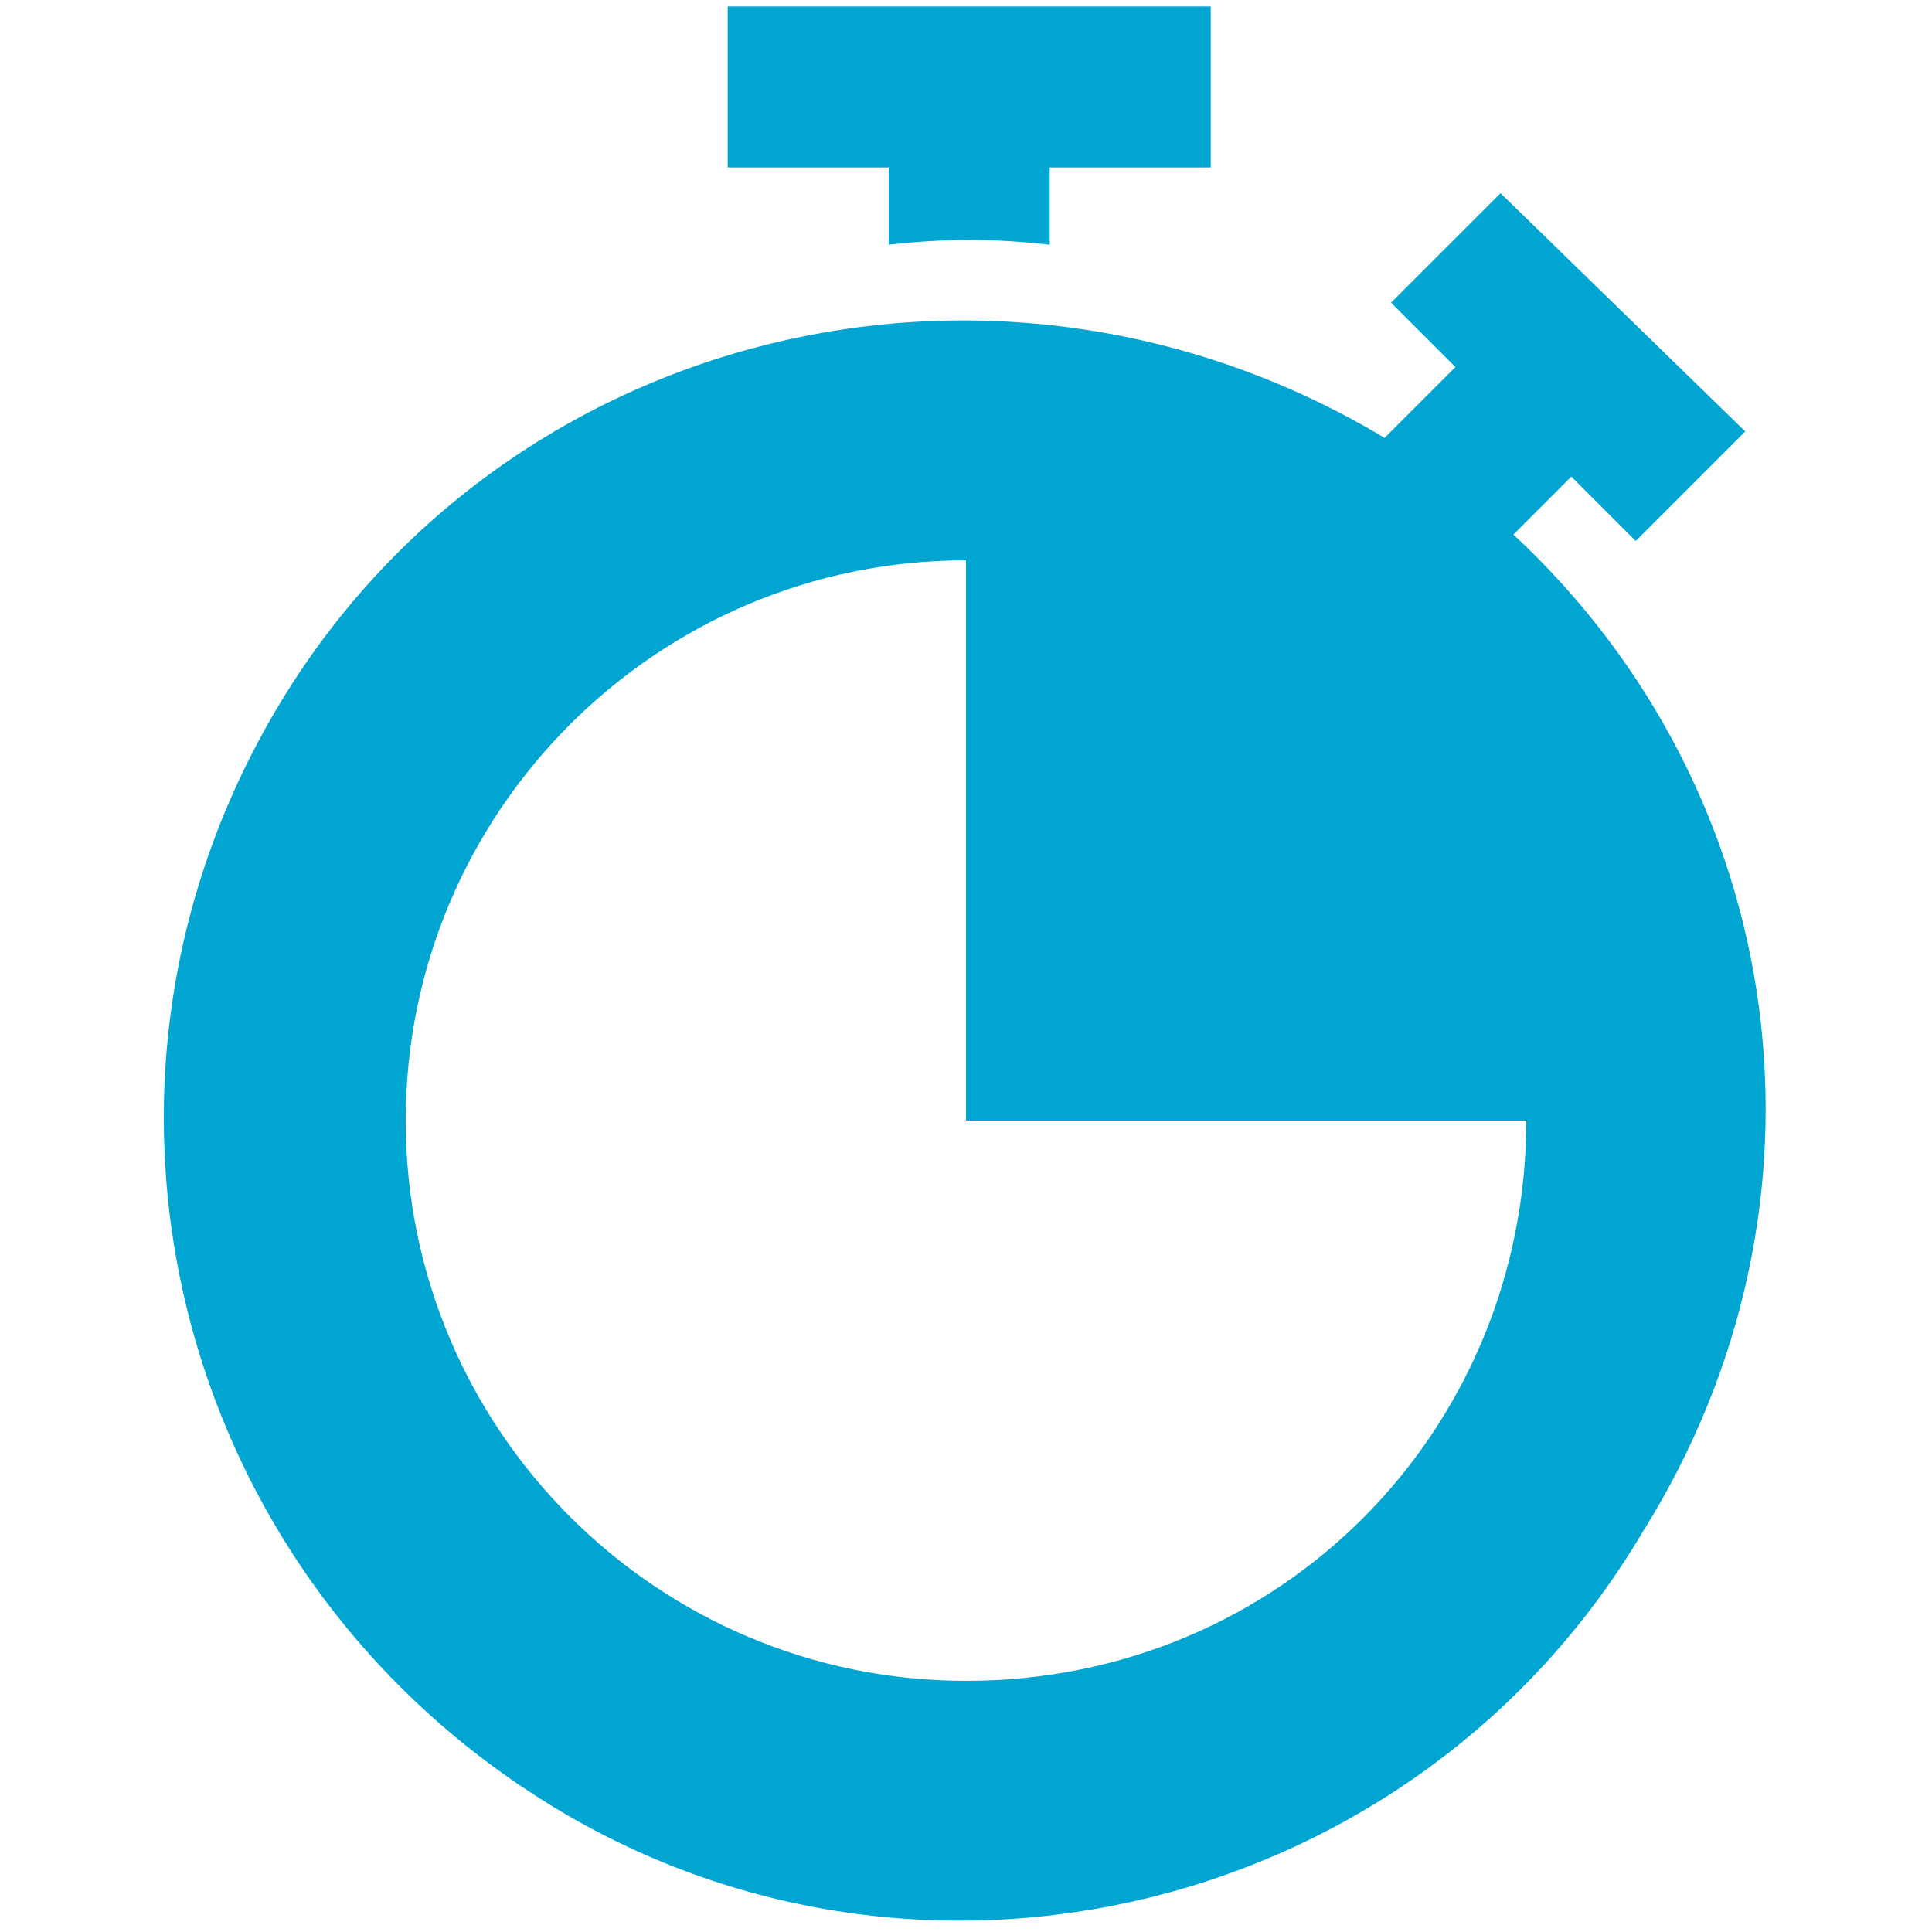 <?xml version="1.0" encoding="utf-8"?>
<!-- Generator: Adobe Illustrator 29.0.0, SVG Export Plug-In . SVG Version: 9.03 Build 54978)  -->
<svg version="1.0" id="Layer_1" xmlns="http://www.w3.org/2000/svg" xmlns:xlink="http://www.w3.org/1999/xlink" x="0px" y="0px"
	 viewBox="0 0 30 30" style="enable-background:new 0 0 30 30;" xml:space="preserve">
<style type="text/css">
	.st0{fill:#00A5D1;}
</style>
<g>
	<path class="st0" d="M11.3,0.1v2.5h2.5v1.2c0.9-0.1,1.6-0.1,2.5,0V2.6h2.5V0.1H11.3z"/>
	<path class="st0" d="M23.5,8.3l0.9-0.9l1,1l1.7-1.7L23.3,3l-1.7,1.7l1,1l-1.1,1.1C15.5,3.2,7.8,5.1,4.3,11s-1.6,13.4,4.2,17
		s13.5,1.7,17-4.2C28.7,18.7,27.8,12.3,23.5,8.3L23.5,8.3z M15,26.1c-4.8,0-8.7-3.9-8.7-8.7s3.9-8.7,8.7-8.7v8.7h8.7
		C23.7,22.2,19.9,26.1,15,26.1L15,26.1z"/>
</g>
</svg>
